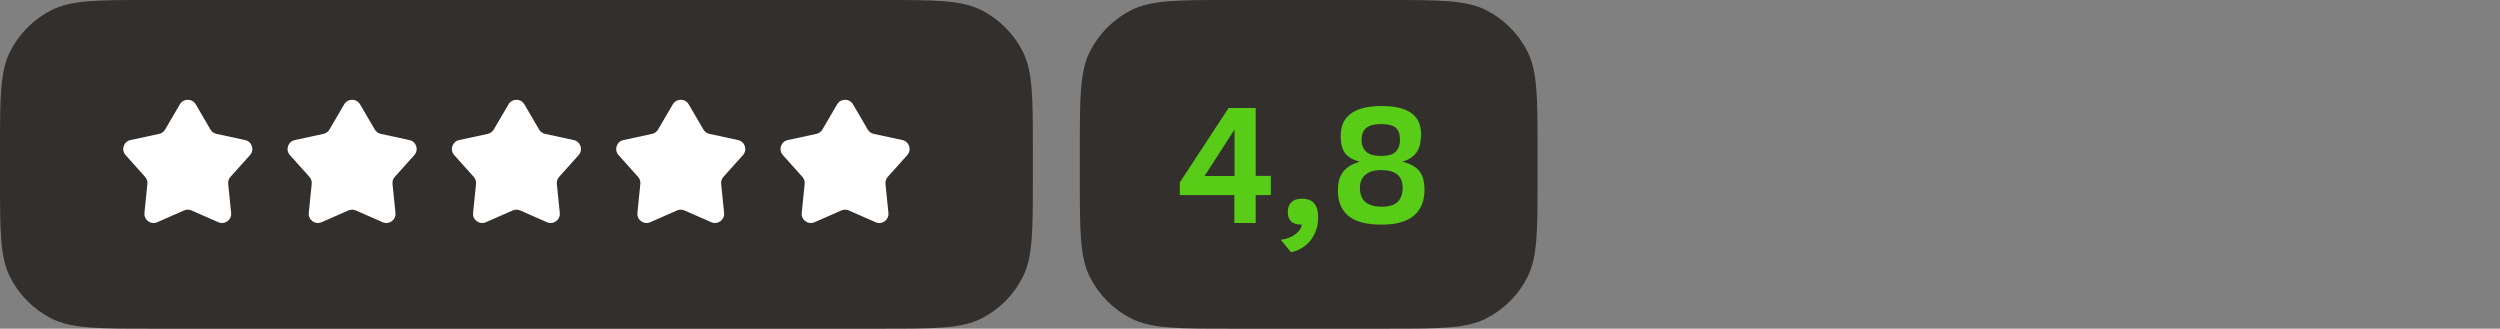 <?xml version="1.0" encoding="UTF-8"?> <svg xmlns="http://www.w3.org/2000/svg" width="213" height="28" viewBox="0 0 213 28" fill="none"><rect x="0" y="0" width="213" height="28" fill="#808080" stroke="none"/><path d="M0 12.8C0 8.32 0 6.079 0.872 4.368C1.639 2.863 2.863 1.639 4.368 0.872C6.079 0 8.32 0 12.8 0H75.2C79.68 0 81.921 0 83.632 0.872C85.137 1.639 86.361 2.863 87.128 4.368C88 6.079 88 8.32 88 12.8V15.2C88 19.68 88 21.921 87.128 23.632C86.361 25.137 85.137 26.361 83.632 27.128C81.921 28 79.68 28 75.2 28H12.8C8.32 28 6.079 28 4.368 27.128C2.863 26.361 1.639 25.137 0.872 23.632C0 21.921 0 19.68 0 15.2V12.8Z" fill="#322F2C"></path><path d="M15.325 8.887C15.626 8.371 16.374 8.371 16.675 8.887L17.932 11.037C18.043 11.226 18.228 11.36 18.442 11.406L20.883 11.933C21.469 12.059 21.7 12.768 21.301 13.213L19.637 15.069C19.49 15.232 19.42 15.448 19.442 15.666L19.693 18.142C19.754 18.735 19.149 19.173 18.601 18.933L16.315 17.929C16.114 17.841 15.886 17.841 15.685 17.929L13.399 18.933C12.851 19.173 12.246 18.735 12.307 18.142L12.558 15.666C12.58 15.448 12.51 15.232 12.363 15.069L10.699 13.213C10.3 12.768 10.531 12.059 11.117 11.933L13.558 11.406C13.772 11.36 13.957 11.226 14.068 11.037L15.325 8.887Z" fill="white"></path><path d="M29.325 8.887C29.626 8.371 30.374 8.371 30.675 8.887L31.932 11.037C32.043 11.226 32.228 11.36 32.442 11.406L34.883 11.933C35.469 12.059 35.7 12.768 35.301 13.213L33.637 15.069C33.49 15.232 33.42 15.448 33.442 15.666L33.693 18.142C33.754 18.735 33.149 19.173 32.6 18.933L30.315 17.929C30.114 17.841 29.886 17.841 29.685 17.929L27.399 18.933C26.851 19.173 26.246 18.735 26.307 18.142L26.558 15.666C26.58 15.448 26.51 15.232 26.363 15.069L24.699 13.213C24.3 12.768 24.531 12.059 25.117 11.933L27.558 11.406C27.772 11.36 27.957 11.226 28.068 11.037L29.325 8.887Z" fill="white"></path><path d="M43.325 8.887C43.626 8.371 44.374 8.371 44.675 8.887L45.932 11.037C46.043 11.226 46.228 11.36 46.442 11.406L48.883 11.933C49.469 12.059 49.7 12.768 49.301 13.213L47.637 15.069C47.49 15.232 47.42 15.448 47.442 15.666L47.693 18.142C47.754 18.735 47.149 19.173 46.6 18.933L44.315 17.929C44.114 17.841 43.886 17.841 43.685 17.929L41.4 18.933C40.851 19.173 40.246 18.735 40.307 18.142L40.558 15.666C40.58 15.448 40.51 15.232 40.363 15.069L38.699 13.213C38.3 12.768 38.531 12.059 39.117 11.933L41.558 11.406C41.772 11.36 41.957 11.226 42.068 11.037L43.325 8.887Z" fill="white"></path><path d="M57.325 8.887C57.626 8.371 58.374 8.371 58.675 8.887L59.932 11.037C60.043 11.226 60.228 11.36 60.442 11.406L62.883 11.933C63.469 12.059 63.7 12.768 63.301 13.213L61.637 15.069C61.49 15.232 61.42 15.448 61.442 15.666L61.693 18.142C61.754 18.735 61.149 19.173 60.6 18.933L58.315 17.929C58.114 17.841 57.886 17.841 57.685 17.929L55.4 18.933C54.851 19.173 54.246 18.735 54.307 18.142L54.558 15.666C54.58 15.448 54.51 15.232 54.363 15.069L52.699 13.213C52.3 12.768 52.531 12.059 53.117 11.933L55.558 11.406C55.772 11.36 55.957 11.226 56.068 11.037L57.325 8.887Z" fill="white"></path><path d="M71.325 8.887C71.626 8.371 72.374 8.371 72.675 8.887L73.932 11.037C74.043 11.226 74.228 11.36 74.442 11.406L76.883 11.933C77.469 12.059 77.7 12.768 77.301 13.213L75.637 15.069C75.49 15.232 75.42 15.448 75.442 15.666L75.693 18.142C75.754 18.735 75.149 19.173 74.6 18.933L72.315 17.929C72.114 17.841 71.886 17.841 71.685 17.929L69.4 18.933C68.851 19.173 68.246 18.735 68.307 18.142L68.558 15.666C68.58 15.448 68.51 15.232 68.363 15.069L66.699 13.213C66.3 12.768 66.531 12.059 67.117 11.933L69.558 11.406C69.772 11.36 69.957 11.226 70.068 11.037L71.325 8.887Z" fill="white"></path><path d="M92 12.8C92 8.32 92 6.079 92.872 4.368C93.639 2.863 94.863 1.639 96.368 0.872C98.079 0 100.32 0 104.8 0H118.2C122.68 0 124.921 0 126.632 0.872C128.137 1.639 129.361 2.863 130.128 4.368C131 6.079 131 8.32 131 12.8V15.2C131 19.68 131 21.921 130.128 23.632C129.361 25.137 128.137 26.361 126.632 27.128C124.921 28 122.68 28 118.2 28H104.8C100.32 28 98.079 28 96.368 27.128C94.863 26.361 93.639 25.137 92.872 23.632C92 21.921 92 19.68 92 15.2V12.8Z" fill="#322F2C"></path><path d="M100.518 15.542L104.676 9.2H106.986V14.982H108.274V16.62H106.986V19H105.166V16.62H100.518V15.542ZM105.18 11.034L102.632 14.996H105.18V11.034ZM109.116 20.428C109.611 20.372 110.017 20.223 110.334 19.98C110.661 19.747 110.857 19.467 110.922 19.14C110.502 19.14 110.194 19.047 109.998 18.86C109.811 18.673 109.718 18.403 109.718 18.048C109.718 17.712 109.816 17.441 110.012 17.236C110.217 17.031 110.521 16.928 110.922 16.928C111.398 16.928 111.748 17.063 111.972 17.334C112.196 17.595 112.308 17.983 112.308 18.496C112.308 18.925 112.243 19.313 112.112 19.658C111.981 20.003 111.809 20.302 111.594 20.554C111.379 20.806 111.132 21.011 110.852 21.17C110.572 21.329 110.287 21.436 109.998 21.492L109.116 20.428ZM113.988 16.256C113.988 15.976 114.012 15.71 114.058 15.458C114.114 15.206 114.212 14.973 114.352 14.758C114.492 14.543 114.684 14.352 114.926 14.184C115.169 14.016 115.482 13.881 115.864 13.778C115.258 13.619 114.833 13.372 114.59 13.036C114.348 12.7 114.226 12.229 114.226 11.622C114.226 11.221 114.287 10.861 114.408 10.544C114.539 10.227 114.744 9.956 115.024 9.732C115.304 9.508 115.664 9.335 116.102 9.214C116.541 9.093 117.073 9.032 117.698 9.032C118.305 9.032 118.823 9.088 119.252 9.2C119.682 9.312 120.032 9.471 120.302 9.676C120.573 9.881 120.769 10.133 120.89 10.432C121.012 10.721 121.072 11.053 121.072 11.426C121.072 11.706 121.049 11.972 121.002 12.224C120.956 12.467 120.872 12.686 120.75 12.882C120.638 13.078 120.475 13.255 120.26 13.414C120.055 13.563 119.789 13.685 119.462 13.778C119.826 13.862 120.13 13.974 120.372 14.114C120.624 14.254 120.82 14.422 120.96 14.618C121.11 14.814 121.212 15.043 121.268 15.304C121.334 15.565 121.366 15.859 121.366 16.186C121.366 16.625 121.296 17.026 121.156 17.39C121.026 17.754 120.811 18.067 120.512 18.328C120.223 18.589 119.845 18.79 119.378 18.93C118.921 19.07 118.366 19.14 117.712 19.14C116.415 19.14 115.468 18.888 114.87 18.384C114.282 17.88 113.988 17.171 113.988 16.256ZM115.864 15.976C115.864 16.564 116.028 16.984 116.354 17.236C116.69 17.488 117.143 17.614 117.712 17.614C118.338 17.614 118.79 17.479 119.07 17.208C119.36 16.937 119.504 16.531 119.504 15.99C119.504 14.991 118.898 14.492 117.684 14.492C117.087 14.492 116.634 14.627 116.326 14.898C116.018 15.159 115.864 15.519 115.864 15.976ZM116.004 11.93C116.004 12.341 116.135 12.672 116.396 12.924C116.658 13.167 117.082 13.288 117.67 13.288C118.258 13.288 118.674 13.167 118.916 12.924C119.159 12.672 119.28 12.331 119.28 11.902C119.28 11.426 119.159 11.085 118.916 10.88C118.683 10.675 118.268 10.572 117.67 10.572C117.073 10.572 116.644 10.689 116.382 10.922C116.13 11.146 116.004 11.482 116.004 11.93Z" fill="#58CC16"></path></svg> 